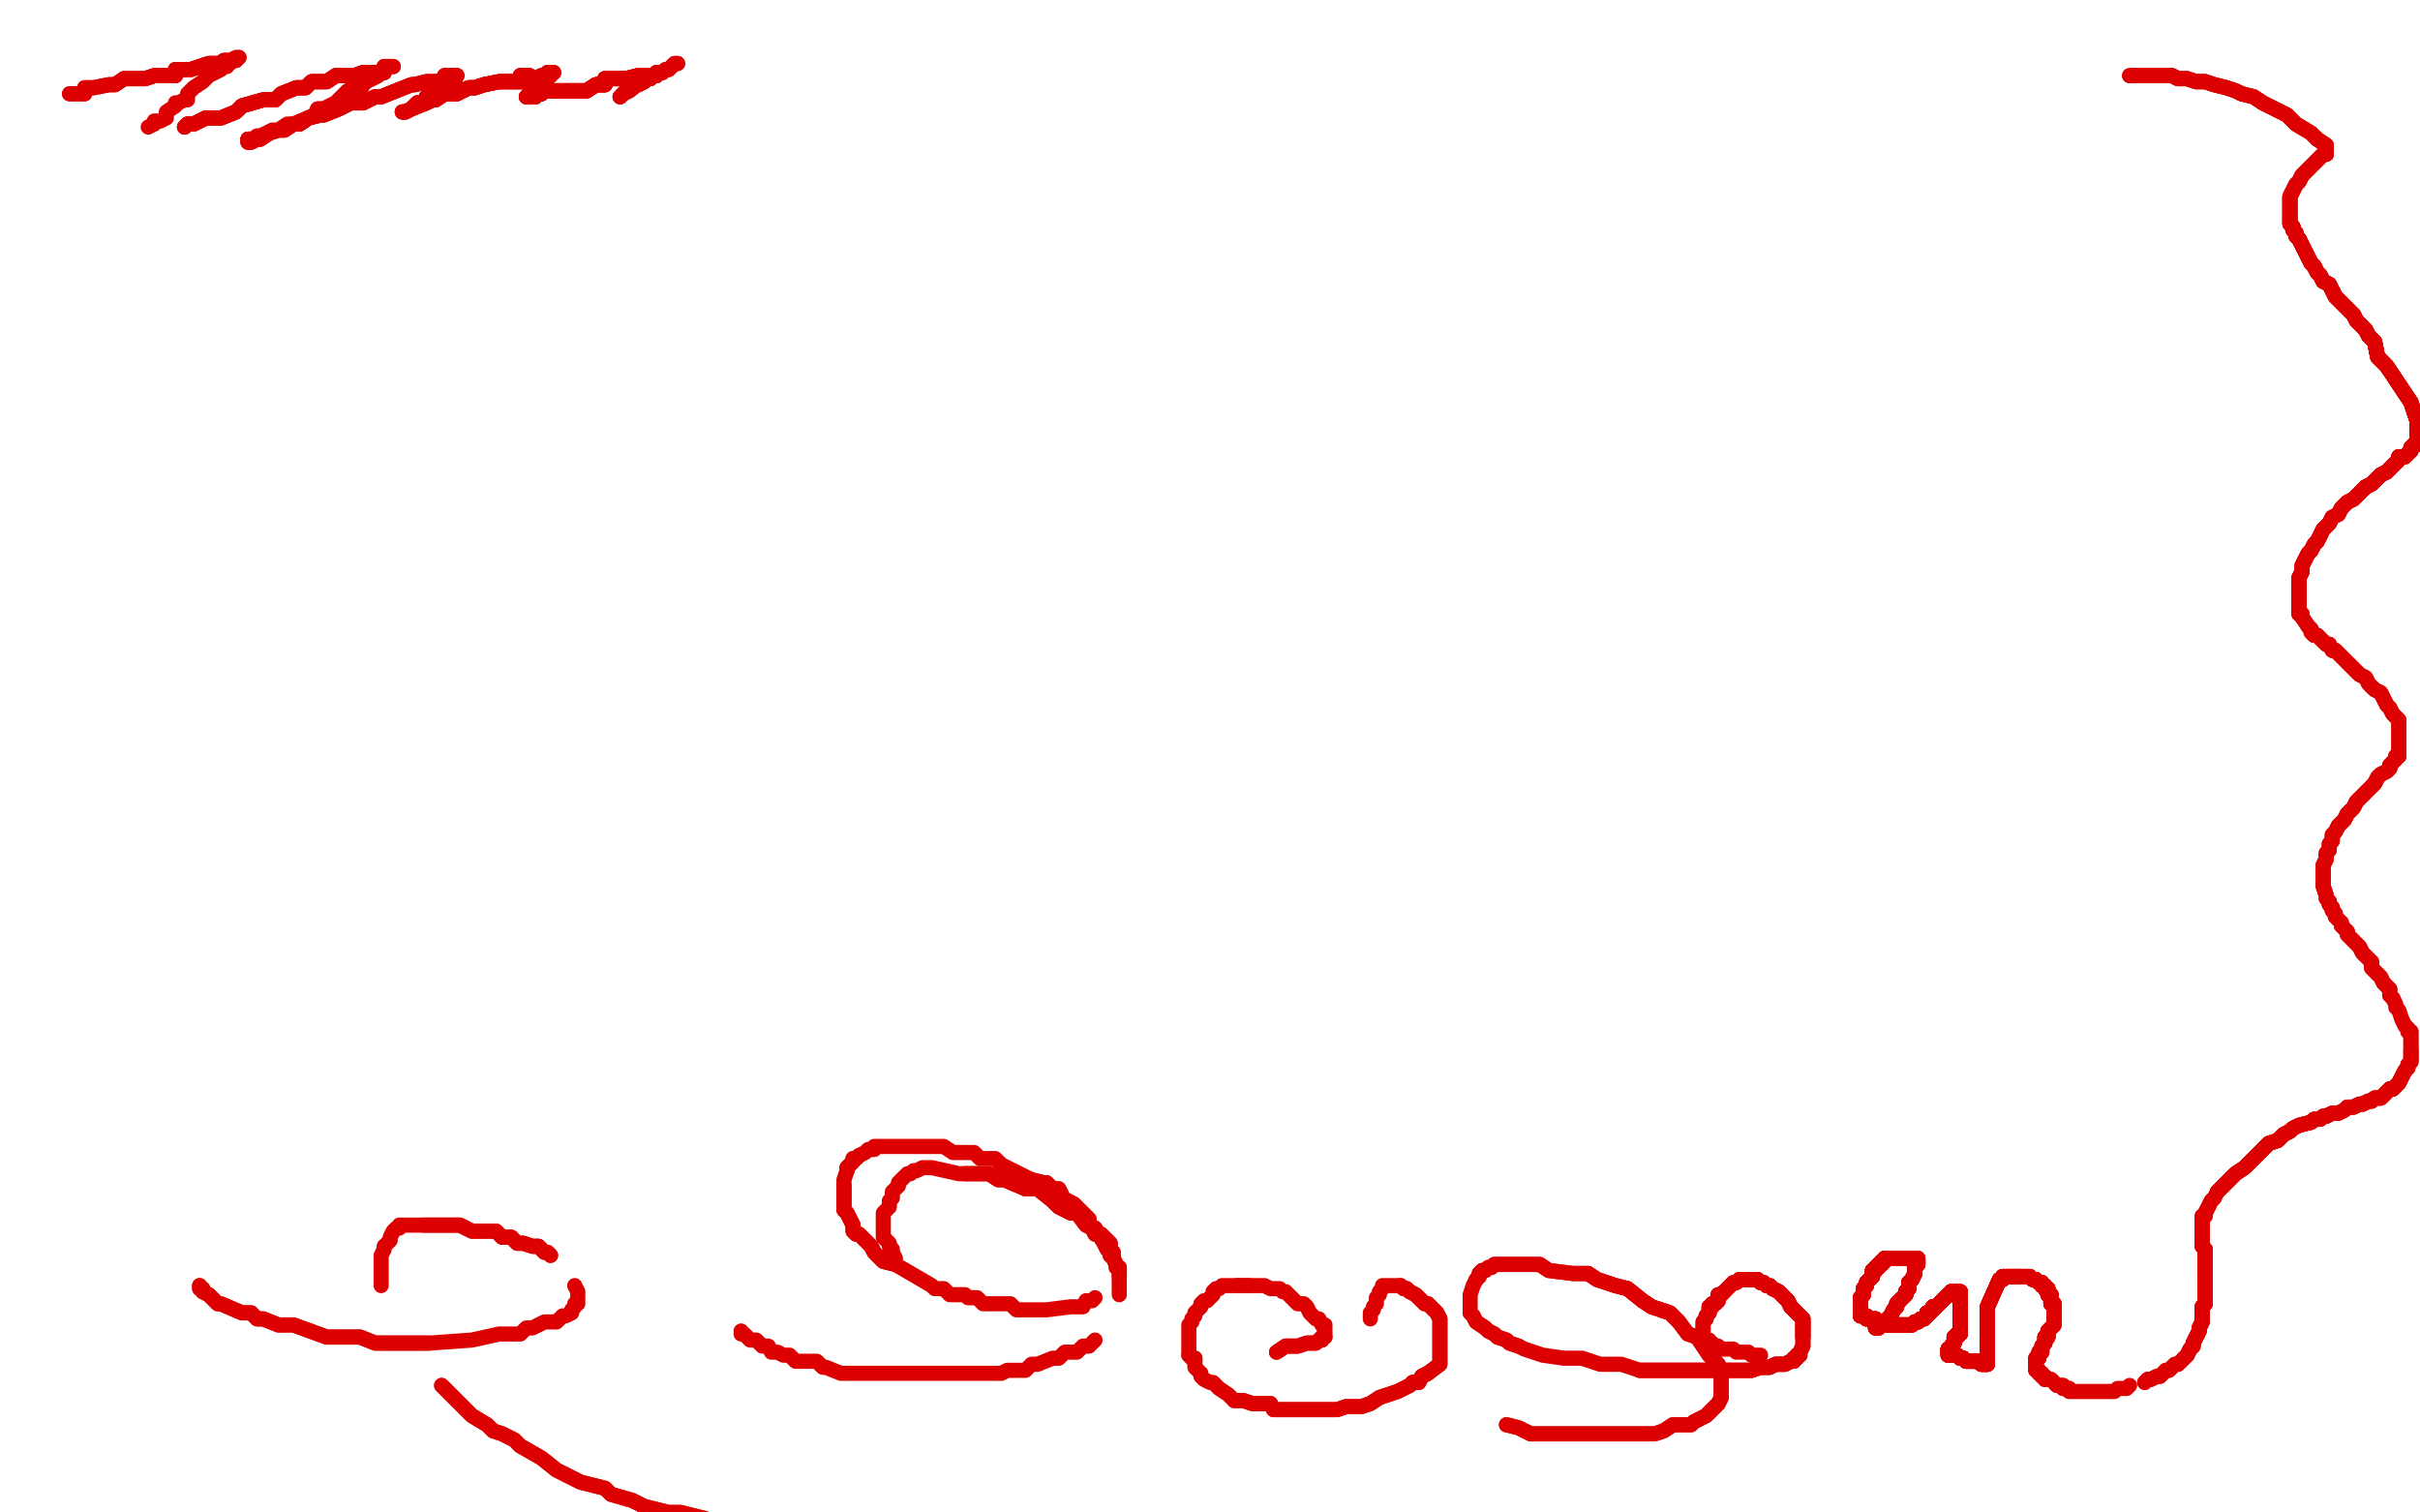 <?xml version="1.0" standalone="no"?>
<!DOCTYPE svg PUBLIC "-//W3C//DTD SVG 1.1//EN"
"http://www.w3.org/Graphics/SVG/1.1/DTD/svg11.dtd">

<svg width="800" height="500" version="1.1" xmlns="http://www.w3.org/2000/svg" xmlns:xlink="http://www.w3.org/1999/xlink" style="stroke-antialiasing: false"><desc>This SVG has been created on https://colorillo.com/</desc><rect x='0' y='0' width='800' height='500' style='fill: rgb(255,255,255); stroke-width:0' /><polyline points="23,31 24,31 25,31 27,31 28,31 28,29 30,29 31,29 36,28 38,28 41,26 43,26 44,26 46,26 48,26 51,25 53,25 54,25 58,25 58,23 59,23 61,23 63,23 69,21 71,21 74,21 74,20 75,20" style="fill: none; stroke: #dc0000; stroke-width: 5; stroke-linejoin: round; stroke-linecap: round; stroke-antialiasing: false; stroke-antialias: 0; opacity: 1.0"/>
<polyline points="23,31 24,31 25,31 27,31 28,31 28,29 30,29 31,29 36,28 38,28 41,26 43,26 44,26 46,26 48,26 51,25 53,25 54,25 58,25 58,23 59,23 61,23 63,23 69,21 71,21 74,21 74,20 75,20 76,20 77,20 78,20 79,19" style="fill: none; stroke: #dc0000; stroke-width: 5; stroke-linejoin: round; stroke-linecap: round; stroke-antialiasing: false; stroke-antialias: 0; opacity: 1.0"/>
<polyline points="41,26 43,26 44,26 46,26 48,26 51,25 53,25 54,25 58,25 58,23 59,23 61,23 63,23 69,21 71,21 74,21 74,20 75,20 76,20 77,20 78,20 79,19 78,19 76,20 76,21 75,21 75,22 74,22 73,23 69,25 67,27 64,29 62,31 62,33 61,33 59,34 58,34 58,35 55,37 55,39 53,40 52,40 51,40 51,41 49,42" style="fill: none; stroke: #dc0000; stroke-width: 5; stroke-linejoin: round; stroke-linecap: round; stroke-antialiasing: false; stroke-antialias: 0; opacity: 1.0"/>
<polyline points="61,42 62,41 64,41 68,39 70,39 73,39 78,37 80,35 87,33 91,33 93,31 98,29 101,29 103,27 108,27 111,25 113,25 117,25 120,24 127,24 127,22 128,22 129,22" style="fill: none; stroke: #dc0000; stroke-width: 5; stroke-linejoin: round; stroke-linecap: round; stroke-antialiasing: false; stroke-antialias: 0; opacity: 1.0"/>
<polyline points="61,42 62,41 64,41 68,39 70,39 73,39 78,37 80,35 87,33 91,33 93,31 98,29 101,29 103,27 108,27 111,25 113,25 117,25 120,24 127,24 127,22 128,22 129,22 130,22 129,22 127,23 127,23 125,25 121,27 120,28 119,30 115,30 113,32 111,34 107,36 105,36" style="fill: none; stroke: #dc0000; stroke-width: 5; stroke-linejoin: round; stroke-linecap: round; stroke-antialiasing: false; stroke-antialias: 0; opacity: 1.0"/>
<polyline points="61,42 62,41 64,41 68,39 70,39 73,39 78,37 80,35 87,33 91,33 93,31 98,29 101,29 103,27 108,27 111,25 113,25 117,25 120,24 127,24 127,22 128,22 129,22 130,22 129,22 127,23 127,23 125,25 121,27 120,28 119,30 115,30 113,32 111,34 107,36 105,36 104,38 97,41 95,41 92,43 90,43 86,45 85,45 84,46 83,46 82,46 82,47" style="fill: none; stroke: #dc0000; stroke-width: 5; stroke-linejoin: round; stroke-linecap: round; stroke-antialiasing: false; stroke-antialias: 0; opacity: 1.0"/>
<polyline points="85,45 84,46 83,46 82,46 82,47 83,47 85,46 86,46 89,44 92,43 94,43 97,41 99,41 102,39 106,38 107,38 112,36 116,34 120,34 124,32 126,32 131,30 136,28 137,28 141,27 142,27 146,27 147,25 149,25" style="fill: none; stroke: #dc0000; stroke-width: 5; stroke-linejoin: round; stroke-linecap: round; stroke-antialiasing: false; stroke-antialias: 0; opacity: 1.0"/>
<polyline points="85,45 84,46 83,46 82,46 82,47 83,47 85,46 86,46 89,44 92,43 94,43 97,41 99,41 102,39 106,38 107,38 112,36 116,34 120,34 124,32 126,32 131,30 136,28 137,28 141,27 142,27 146,27 147,25 149,25 150,25 151,25 151,25 150,27" style="fill: none; stroke: #dc0000; stroke-width: 5; stroke-linejoin: round; stroke-linecap: round; stroke-antialiasing: false; stroke-antialias: 0; opacity: 1.0"/>
<polyline points="85,45 84,46 83,46 82,46 82,47 83,47 85,46 86,46 89,44 92,43 94,43 97,41 99,41 102,39 106,38 107,38 112,36 116,34 120,34 124,32 126,32 131,30 136,28 137,28 141,27 142,27 146,27 147,25 149,25 150,25 151,25 151,25 150,27 149,28 147,29 145,30 144,31 142,32 141,32 141,33 140,34 139,34 138,34 137,35 136,36 134,37 133,37" style="fill: none; stroke: #dc0000; stroke-width: 5; stroke-linejoin: round; stroke-linecap: round; stroke-antialiasing: false; stroke-antialias: 0; opacity: 1.0"/>
<polyline points="151,25 151,25 150,27 149,28 147,29 145,30 144,31 142,32 141,32 141,33 140,34 139,34 138,34 137,35 136,36 134,37 133,37 134,37 136,36 141,34 143,33 144,33 147,31 151,31 155,29 156,29 157,29 160,28 165,27 167,27 169,27 172,27 172,25 174,25 175,25" style="fill: none; stroke: #dc0000; stroke-width: 5; stroke-linejoin: round; stroke-linecap: round; stroke-antialiasing: false; stroke-antialias: 0; opacity: 1.0"/>
<polyline points="151,25 151,25 150,27 149,28 147,29 145,30 144,31 142,32 141,32 141,33 140,34 139,34 138,34 137,35 136,36 134,37 133,37 134,37 136,36 141,34 143,33 144,33 147,31 151,31 155,29 156,29 157,29 160,28 165,27 167,27 169,27 172,27 172,25 174,25 175,25 175,25 174,25 173,26 173,27 172,27" style="fill: none; stroke: #dc0000; stroke-width: 5; stroke-linejoin: round; stroke-linecap: round; stroke-antialiasing: false; stroke-antialias: 0; opacity: 1.0"/>
<polyline points="151,25 151,25 150,27 149,28 147,29 145,30 144,31 142,32 141,32 141,33 140,34 139,34 138,34 137,35 136,36 134,37 133,37 134,37 136,36 141,34 143,33 144,33 147,31 151,31 155,29 156,29 157,29 160,28 165,27 167,27 169,27 172,27 172,25 174,25 175,25 175,25 174,25 173,26 173,27 172,27 173,27 176,26 177,26 179,25 180,25 181,25 181,24 182,24 183,24" style="fill: none; stroke: #dc0000; stroke-width: 5; stroke-linejoin: round; stroke-linecap: round; stroke-antialiasing: false; stroke-antialias: 0; opacity: 1.0"/>
<polyline points="147,31 151,31 155,29 156,29 157,29 160,28 165,27 167,27 169,27 172,27 172,25 174,25 175,25 175,25 174,25 173,26 173,27 172,27 173,27 176,26 177,26 179,25 180,25 181,25 181,24 182,24 183,24 182,24 182,25 181,25 181,26 179,27 179,28 178,28 178,29 177,29 176,30 175,31 174,32" style="fill: none; stroke: #dc0000; stroke-width: 5; stroke-linejoin: round; stroke-linecap: round; stroke-antialiasing: false; stroke-antialias: 0; opacity: 1.0"/>
<polyline points="177,26 179,25 180,25 181,25 181,24 182,24 183,24 182,24 182,25 181,25 181,26 179,27 179,28 178,28 178,29 177,29 176,30 175,31 174,32 175,32 177,32 177,31 178,31 179,31 180,30 182,30 185,30 189,30 190,30 194,30 197,28 200,28 200,26 203,26 207,26 211,25 213,25 214,25 216,25 217,25" style="fill: none; stroke: #dc0000; stroke-width: 5; stroke-linejoin: round; stroke-linecap: round; stroke-antialiasing: false; stroke-antialias: 0; opacity: 1.0"/>
<polyline points="177,26 179,25 180,25 181,25 181,24 182,24 183,24 182,24 182,25 181,25 181,26 179,27 179,28 178,28 178,29 177,29 176,30 175,31 174,32 175,32 177,32 177,31 178,31 179,31 180,30 182,30 185,30 189,30 190,30 194,30 197,28 200,28 200,26 203,26 207,26 211,25 213,25 214,25 216,25 217,25 217,24" style="fill: none; stroke: #dc0000; stroke-width: 5; stroke-linejoin: round; stroke-linecap: round; stroke-antialiasing: false; stroke-antialias: 0; opacity: 1.0"/>
<polyline points="176,30 175,31 174,32 175,32 177,32 177,31 178,31 179,31 180,30 182,30 185,30 189,30 190,30 194,30 197,28 200,28 200,26 203,26 207,26 211,25 213,25 214,25 216,25 217,25 217,24 217,25 216,25 215,26 214,26 213,27 211,28 211,28 210,28 209,29 208,29 208,30 207,30 206,31 205,32 206,31 208,30 208,30" style="fill: none; stroke: #dc0000; stroke-width: 5; stroke-linejoin: round; stroke-linecap: round; stroke-antialiasing: false; stroke-antialias: 0; opacity: 1.0"/>
<polyline points="177,32 177,31 178,31 179,31 180,30 182,30 185,30 189,30 190,30 194,30 197,28 200,28 200,26 203,26 207,26 211,25 213,25 214,25 216,25 217,25 217,24 217,25 216,25 215,26 214,26 213,27 211,28 211,28 210,28 209,29 208,29 208,30 207,30 206,31 205,32 206,31 208,30 208,30 212,27 214,25 217,25 218,24 219,24 220,23 221,23 222,22 223,21 224,21" style="fill: none; stroke: #dc0000; stroke-width: 5; stroke-linejoin: round; stroke-linecap: round; stroke-antialiasing: false; stroke-antialias: 0; opacity: 1.0"/>
<polyline points="177,32 177,31 178,31 179,31 180,30 182,30 185,30 189,30 190,30 194,30 197,28 200,28 200,26 203,26 207,26 211,25 213,25 214,25 216,25 217,25 217,24 217,25 216,25 215,26 214,26 213,27 211,28 211,28 210,28 209,29 208,29 208,30 207,30 206,31 205,32 206,31 208,30 208,30 212,27 214,25 217,25 218,24 219,24 220,23 221,23 222,22 223,21 224,21" style="fill: none; stroke: #dc0000; stroke-width: 5; stroke-linejoin: round; stroke-linecap: round; stroke-antialiasing: false; stroke-antialias: 0; opacity: 1.0"/>
<polyline points="66,425 66,426 67,426 67,427 69,428 72,431 73,431 80,434 83,434 85,436 87,436 92,438 94,438 97,438 108,442 115,442 119,442 124,444 126,444 129,444 133,444 139,444 142,444" style="fill: none; stroke: #dc0000; stroke-width: 5; stroke-linejoin: round; stroke-linecap: round; stroke-antialiasing: false; stroke-antialias: 0; opacity: 1.0"/>
<polyline points="66,425 66,426 67,426 67,427 69,428 72,431 73,431 80,434 83,434 85,436 87,436 92,438 94,438 97,438 108,442 115,442 119,442 124,444 126,444 129,444 133,444 139,444 142,444 156,443 165,441 168,441 170,441 172,441 174,439 176,439 180,437 182,437 184,437 186,435 187,435 189,434 189,433 190,432 190,431 191,431 191,429 191,428 191,427 190,425" style="fill: none; stroke: #dc0000; stroke-width: 5; stroke-linejoin: round; stroke-linecap: round; stroke-antialiasing: false; stroke-antialias: 0; opacity: 1.0"/>
<polyline points="182,415 181,414 180,414 178,412 176,412 173,411 171,411 169,409 168,409 166,409 164,407 160,407 158,407 156,407 152,405 151,405 149,405 147,405 145,405 144,405 143,405 142,405 141,405 140,405" style="fill: none; stroke: #dc0000; stroke-width: 5; stroke-linejoin: round; stroke-linecap: round; stroke-antialiasing: false; stroke-antialias: 0; opacity: 1.0"/>
<polyline points="182,415 181,414 180,414 178,412 176,412 173,411 171,411 169,409 168,409 166,409 164,407 160,407 158,407 156,407 152,405 151,405 149,405 147,405 145,405 144,405 143,405 142,405 141,405 140,405 134,405 133,405 132,405 132,406 131,406 130,407 129,409 129,410 127,412 127,413 126,415 126,416 126,417 126,419 126,420 126,421 126,422 126,423 126,425" style="fill: none; stroke: #dc0000; stroke-width: 5; stroke-linejoin: round; stroke-linecap: round; stroke-antialiasing: false; stroke-antialias: 0; opacity: 1.0"/>
<polyline points="146,458 148,460 150,462 154,466 156,468 161,471 163,473 166,474 170,476 172,478 179,482 184,486 188,488 192,490 200,492 202,494 209,496 213,498 221,500 225,500 233,502" style="fill: none; stroke: #dc0000; stroke-width: 5; stroke-linejoin: round; stroke-linecap: round; stroke-antialiasing: false; stroke-antialias: 0; opacity: 1.0"/>
<polyline points="146,458 148,460 150,462 154,466 156,468 161,471 163,473 166,474 170,476 172,478 179,482 184,486 188,488 192,490 200,492 202,494 209,496 213,498 221,500 225,500 233,502 238,504" style="fill: none; stroke: #dc0000; stroke-width: 5; stroke-linejoin: round; stroke-linecap: round; stroke-antialiasing: false; stroke-antialias: 0; opacity: 1.0"/>
<polyline points="245,440 245,441 246,441 248,443 250,443 252,445 254,445 255,447 257,447 259,448 261,448 263,450 267,450 270,450 272,452 273,452 278,454 280,454 292,454 294,454 296,454 299,454 303,454 308,454 314,454 317,454 319,454 322,454 324,454 331,454 333,453 335,453 337,453 339,453 341,451 343,451 348,449 350,449 352,447 356,447 358,445 360,445 362,443" style="fill: none; stroke: #dc0000; stroke-width: 5; stroke-linejoin: round; stroke-linecap: round; stroke-antialiasing: false; stroke-antialias: 0; opacity: 1.0"/>
<polyline points="370,428 370,427 370,426 370,424 370,422 370,419 369,419 369,418 368,416 368,414 366,413 365,411 362,406 360,405 360,403 358,401 357,400 355,398 351,396 351,395 350,393 348,393 346,391 345,391 341,390" style="fill: none; stroke: #dc0000; stroke-width: 5; stroke-linejoin: round; stroke-linecap: round; stroke-antialiasing: false; stroke-antialias: 0; opacity: 1.0"/>
<polyline points="370,422 370,419 369,419 369,418 368,416 368,414 366,413 365,411 362,406 360,405 360,403 358,401 357,400 355,398 351,396 351,395 350,393 348,393 346,391 345,391 341,390 331,385 329,383 328,383 324,383 322,381 321,381 317,381 315,381 312,379 309,379 307,379 306,379 302,379 301,379 297,379 291,379 289,379 289,380 288,380 287,380 286,381 284,382 283,383 282,383 282,384 280,386 280,387" style="fill: none; stroke: #dc0000; stroke-width: 5; stroke-linejoin: round; stroke-linecap: round; stroke-antialiasing: false; stroke-antialias: 0; opacity: 1.0"/>
<polyline points="284,382 283,383 282,383 282,384 280,386 280,387 279,390 279,391 279,392 279,394 279,395 279,396 279,397 279,398 279,399 279,400 280,401 282,405 282,407 283,408 284,408 285,409 286,410 287,411 288,412 289,414 290,415 292,417 296,418" style="fill: none; stroke: #dc0000; stroke-width: 5; stroke-linejoin: round; stroke-linecap: round; stroke-antialiasing: false; stroke-antialias: 0; opacity: 1.0"/>
<polyline points="279,392 279,394 279,395 279,396 279,397 279,398 279,399 279,400 280,401 282,405 282,407 283,408 284,408 285,409 286,410 287,411 288,412 289,414 290,415 292,417 296,418 308,425 309,426 312,426 314,428 319,428 320,429 322,429 323,429 325,431 327,431 330,431 331,431 333,431 334,431 336,433 337,433 339,433 342,433 346,433 354,432 356,432 358,432 359,430 361,430 362,429" style="fill: none; stroke: #dc0000; stroke-width: 5; stroke-linejoin: round; stroke-linecap: round; stroke-antialiasing: false; stroke-antialias: 0; opacity: 1.0"/>
<polyline points="367,415 367,414 367,411 365,409 364,408 362,408 361,406 359,405 356,401 354,401 350,399 348,397 343,393 339,393 332,390 330,390 327,388 324,388 319,388" style="fill: none; stroke: #dc0000; stroke-width: 5; stroke-linejoin: round; stroke-linecap: round; stroke-antialiasing: false; stroke-antialias: 0; opacity: 1.0"/>
<polyline points="367,415 367,414 367,411 365,409 364,408 362,408 361,406 359,405 356,401 354,401 350,399 348,397 343,393 339,393 332,390 330,390 327,388 324,388 319,388 317,388 308,386 307,386 305,386 303,387 302,387 301,388 300,388 297,391 297,392 296,393 295,394 295,395 295,396 294,397 294,398 294,399 292,401 292,402 292,403 292,405 292,406 292,407 292,408 292,409 293,410 294,411 294,412 295,413 295,414 296,416" style="fill: none; stroke: #dc0000; stroke-width: 5; stroke-linejoin: round; stroke-linecap: round; stroke-antialiasing: false; stroke-antialias: 0; opacity: 1.0"/>
<polyline points="422,447 425,445 429,445 432,444 434,444 435,444 436,443 437,443 437,442 438,442" style="fill: none; stroke: #dc0000; stroke-width: 5; stroke-linejoin: round; stroke-linecap: round; stroke-antialiasing: false; stroke-antialias: 0; opacity: 1.0"/>
<polyline points="422,447 425,445 429,445 432,444 434,444 435,444 436,443 437,443 437,442 438,442 438,441 438,440 438,438 437,438 436,436 435,436 434,435 433,434 432,432 431,431 429,431 428,430 427,429 425,427 424,427 423,426 421,426 420,426 418,425 416,425 415,425 414,425 413,425 412,425 410,425 409,425" style="fill: none; stroke: #dc0000; stroke-width: 5; stroke-linejoin: round; stroke-linecap: round; stroke-antialiasing: false; stroke-antialias: 0; opacity: 1.0"/>
<polyline points="413,425 412,425 410,425 409,425 408,425 405,425 404,425 403,426 402,426 401,427 401,428 400,429 399,430 398,430 397,431 397,432 396,433 395,434 395,435 394,436 394,437 393,438 393,440 393,441 393,442 393,443 393,444 393,445 393,446 393,447 393,448 394,449 395,449 395,450" style="fill: none; stroke: #dc0000; stroke-width: 5; stroke-linejoin: round; stroke-linecap: round; stroke-antialiasing: false; stroke-antialias: 0; opacity: 1.0"/>
<polyline points="393,448 394,449 395,449 395,450 395,452 396,453 397,454 397,455 398,456 400,457 401,457 402,458 403,459 406,461 408,463 411,463 414,464 417,464 420,464 421,466 427,466 430,466 435,466 438,466 442,466 445,465 450,465 453,464 456,462 462,460 466,458 467,457 469,457 470,455 472,454" style="fill: none; stroke: #dc0000; stroke-width: 5; stroke-linejoin: round; stroke-linecap: round; stroke-antialiasing: false; stroke-antialias: 0; opacity: 1.0"/>
<polyline points="408,463 411,463 414,464 417,464 420,464 421,466 427,466 430,466 435,466 438,466 442,466 445,465 450,465 453,464 456,462 462,460 466,458 467,457 469,457 470,455 472,454 476,451 476,447 476,446 476,444 476,442 476,441 476,440 476,438 476,437 476,436 475,434 474,433 473,432 472,431 471,431 470,430 469,429 468,428 466,427 465,426 464,426 463,425" style="fill: none; stroke: #dc0000; stroke-width: 5; stroke-linejoin: round; stroke-linecap: round; stroke-antialiasing: false; stroke-antialias: 0; opacity: 1.0"/>
<polyline points="466,458 467,457 469,457 470,455 472,454 476,451 476,447 476,446 476,444 476,442 476,441 476,440 476,438 476,437 476,436 475,434 474,433 473,432 472,431 471,431 470,430 469,429 468,428 466,427 465,426 464,426 463,425 462,425 461,425 460,425 459,425 458,425 457,425 457,426 456,427 456,428 455,429 455,431 454,432 454,433 453,434 453,436" style="fill: none; stroke: #dc0000; stroke-width: 5; stroke-linejoin: round; stroke-linecap: round; stroke-antialiasing: false; stroke-antialias: 0; opacity: 1.0"/>
<polyline points="498,471 502,472 506,474 512,474 519,474 522,474 528,474 533,474 537,474 542,474 547,474 550,473 553,471 559,471 560,470 564,468 565,467 566,466 567,465 568,464" style="fill: none; stroke: #dc0000; stroke-width: 5; stroke-linejoin: round; stroke-linecap: round; stroke-antialiasing: false; stroke-antialias: 0; opacity: 1.0"/>
<polyline points="498,471 502,472 506,474 512,474 519,474 522,474 528,474 533,474 537,474 542,474 547,474 550,473 553,471 559,471 560,470 564,468 565,467 566,466 567,465 568,464 569,462 569,458 569,456 569,455 569,453 568,452 568,451 566,449 565,448 563,445 561,442 558,441 555,437 552,434 546,432 543,430 538,426 534,425 528,423 525,421" style="fill: none; stroke: #dc0000; stroke-width: 5; stroke-linejoin: round; stroke-linecap: round; stroke-antialiasing: false; stroke-antialias: 0; opacity: 1.0"/>
<polyline points="565,467 566,466 567,465 568,464 569,462 569,458 569,456 569,455 569,453 568,452 568,451 566,449 565,448 563,445 561,442 558,441 555,437 552,434 546,432 543,430 538,426 534,425 528,423 525,421 520,421 512,420 509,418 506,418 504,418 500,418 498,418 497,418 496,418 495,418 494,418 493,419 492,419 491,420 490,420 489,421 489,422 488,423" style="fill: none; stroke: #dc0000; stroke-width: 5; stroke-linejoin: round; stroke-linecap: round; stroke-antialiasing: false; stroke-antialias: 0; opacity: 1.0"/>
<polyline points="555,437 552,434 546,432 543,430 538,426 534,425 528,423 525,421 520,421 512,420 509,418 506,418 504,418 500,418 498,418 497,418 496,418 495,418 494,418 493,419 492,419 491,420 490,420 489,421 489,422 488,423 487,425 486,428 486,429 486,430 486,431 486,432 486,434 487,435 488,437 491,439 492,440 494,441 495,442 498,443 499,444 502,445" style="fill: none; stroke: #dc0000; stroke-width: 5; stroke-linejoin: round; stroke-linecap: round; stroke-antialiasing: false; stroke-antialias: 0; opacity: 1.0"/>
<polyline points="486,434 487,435 488,437 491,439 492,440 494,441 495,442 498,443 499,444 502,445 504,446 510,448 517,449 523,449 529,451 536,451 542,453 548,453 556,453 563,453 568,453 574,453 579,453 582,452 585,452 587,451 589,451 590,451 592,450 593,450 593,449 594,449 594,448 595,448" style="fill: none; stroke: #dc0000; stroke-width: 5; stroke-linejoin: round; stroke-linecap: round; stroke-antialiasing: false; stroke-antialias: 0; opacity: 1.0"/>
<polyline points="542,453 548,453 556,453 563,453 568,453 574,453 579,453 582,452 585,452 587,451 589,451 590,451 592,450 593,450 593,449 594,449 594,448 595,448 595,447 596,445 596,444 596,443 596,442 596,441 596,440 596,438 596,437 596,436 595,435 594,434 593,433 592,432 591,430 590,429 589,428 588,427 586,426 585,425 584,425 583,424 582,424 581,423" style="fill: none; stroke: #dc0000; stroke-width: 5; stroke-linejoin: round; stroke-linecap: round; stroke-antialiasing: false; stroke-antialias: 0; opacity: 1.0"/>
<polyline points="542,453 548,453 556,453 563,453 568,453 574,453 579,453 582,452 585,452 587,451 589,451 590,451 592,450 593,450 593,449 594,449 594,448 595,448 595,447 596,445 596,444 596,443 596,442 596,441 596,440 596,438 596,437 596,436 595,435 594,434 593,433 592,432 591,430 590,429 589,428 588,427 586,426 585,425 584,425 583,424 582,424 581,423 580,423 579,423 578,423 577,423 576,423 575,423" style="fill: none; stroke: #dc0000; stroke-width: 5; stroke-linejoin: round; stroke-linecap: round; stroke-antialiasing: false; stroke-antialias: 0; opacity: 1.0"/>
<polyline points="596,442 596,441 596,440 596,438 596,437 596,436 595,435 594,434 593,433 592,432 591,430 590,429 589,428 588,427 586,426 585,425 584,425 583,424 582,424 581,423 580,423 579,423 578,423 577,423 576,423 575,423 574,424 573,424 572,425 571,426 570,427 569,428 568,428 568,430 567,431 566,431 566,432 565,432 565,434" style="fill: none; stroke: #dc0000; stroke-width: 5; stroke-linejoin: round; stroke-linecap: round; stroke-antialiasing: false; stroke-antialias: 0; opacity: 1.0"/>
<polyline points="596,442 596,441 596,440 596,438 596,437 596,436 595,435 594,434 593,433 592,432 591,430 590,429 589,428 588,427 586,426 585,425 584,425 583,424 582,424 581,423 580,423 579,423 578,423 577,423 576,423 575,423 574,424 573,424 572,425 571,426 570,427 569,428 568,428 568,430 567,431 566,431 566,432 565,432 565,434 564,435 564,436 563,437 563,438 563,439 563,440" style="fill: none; stroke: #dc0000; stroke-width: 5; stroke-linejoin: round; stroke-linecap: round; stroke-antialiasing: false; stroke-antialias: 0; opacity: 1.0"/>
<polyline points="570,427 569,428 568,428 568,430 567,431 566,431 566,432 565,432 565,434 564,435 564,436 563,437 563,438 563,439 563,440 563,441 563,442 563,443 564,443 565,443 565,444 566,444 567,445 568,445 569,446 570,446 572,446 573,446 574,447 575,447 577,447 578,447 579,448 581,448 582,448" style="fill: none; stroke: #dc0000; stroke-width: 5; stroke-linejoin: round; stroke-linecap: round; stroke-antialiasing: false; stroke-antialias: 0; opacity: 1.0"/>
<polyline points="620,439 621,439 622,438 623,437 624,436 625,435 626,433 627,432 627,431 628,430 629,429 630,428 630,427 631,426 631,425 631,424 632,423" style="fill: none; stroke: #dc0000; stroke-width: 5; stroke-linejoin: round; stroke-linecap: round; stroke-antialiasing: false; stroke-antialias: 0; opacity: 1.0"/>
<polyline points="620,439 621,439 622,438 623,437 624,436 625,435 626,433 627,432 627,431 628,430 629,429 630,428 630,427 631,426 631,425 631,424 632,423 633,421 633,420 633,419 634,418 634,417" style="fill: none; stroke: #dc0000; stroke-width: 5; stroke-linejoin: round; stroke-linecap: round; stroke-antialiasing: false; stroke-antialias: 0; opacity: 1.0"/>
<polyline points="620,439 621,439 622,438 623,437 624,436 625,435 626,433 627,432 627,431 628,430 629,429 630,428 630,427 631,426 631,425 631,424 632,423 633,421 633,420 633,419 634,418 634,417 634,416 633,416 632,416 631,416 630,416 629,416 628,416 627,416" style="fill: none; stroke: #dc0000; stroke-width: 5; stroke-linejoin: round; stroke-linecap: round; stroke-antialiasing: false; stroke-antialias: 0; opacity: 1.0"/>
<polyline points="620,439 621,439 622,438 623,437 624,436 625,435 626,433 627,432 627,431 628,430 629,429 630,428 630,427 631,426 631,425 631,424 632,423 633,421 633,420 633,419 634,418 634,417 634,416 633,416 632,416 631,416 630,416 629,416 628,416 627,416 626,416 625,416 624,416 623,416 623,417 622,417 622,418 621,418" style="fill: none; stroke: #dc0000; stroke-width: 5; stroke-linejoin: round; stroke-linecap: round; stroke-antialiasing: false; stroke-antialias: 0; opacity: 1.0"/>
<polyline points="620,439 621,439 622,438 623,437 624,436 625,435 626,433 627,432 627,431 628,430 629,429 630,428 630,427 631,426 631,425 631,424 632,423 633,421 633,420 633,419 634,418 634,417 634,416 633,416 632,416 631,416 630,416 629,416 628,416 627,416 626,416 625,416 624,416 623,416 623,417 622,417 622,418 621,418 621,419 620,419 620,420 619,420 619,421 619,422 618,423 617,424 617,425 616,426 616,427" style="fill: none; stroke: #dc0000; stroke-width: 5; stroke-linejoin: round; stroke-linecap: round; stroke-antialiasing: false; stroke-antialias: 0; opacity: 1.0"/>
<polyline points="627,431 628,430 629,429 630,428 630,427 631,426 631,425 631,424 632,423 633,421 633,420 633,419 634,418 634,417 634,416 633,416 632,416 631,416 630,416 629,416 628,416 627,416 626,416 625,416 624,416 623,416 623,417 622,417 622,418 621,418 621,419 620,419 620,420 619,420 619,421 619,422 618,423 617,424 617,425 616,426 616,427 616,428 615,429 615,430 615,431 615,432" style="fill: none; stroke: #dc0000; stroke-width: 5; stroke-linejoin: round; stroke-linecap: round; stroke-antialiasing: false; stroke-antialias: 0; opacity: 1.0"/>
<polyline points="629,429 630,428 630,427 631,426 631,425 631,424 632,423 633,421 633,420 633,419 634,418 634,417 634,416 633,416 632,416 631,416 630,416 629,416 628,416 627,416 626,416 625,416 624,416 623,416 623,417 622,417 622,418 621,418 621,419 620,419 620,420 619,420 619,421 619,422 618,423 617,424 617,425 616,426 616,427 616,428 615,429 615,430 615,431 615,432 615,433 615,434 615,435 616,435 617,435" style="fill: none; stroke: #dc0000; stroke-width: 5; stroke-linejoin: round; stroke-linecap: round; stroke-antialiasing: false; stroke-antialias: 0; opacity: 1.0"/>
<polyline points="632,416 631,416 630,416 629,416 628,416 627,416 626,416 625,416 624,416 623,416 623,417 622,417 622,418 621,418 621,419 620,419 620,420 619,420 619,421 619,422 618,423 617,424 617,425 616,426 616,427 616,428 615,429 615,430 615,431 615,432 615,433 615,434 615,435 616,435 617,435 617,436 618,436 619,436 620,436 621,437 622,437 623,437 624,437" style="fill: none; stroke: #dc0000; stroke-width: 5; stroke-linejoin: round; stroke-linecap: round; stroke-antialiasing: false; stroke-antialias: 0; opacity: 1.0"/>
<polyline points="632,416 631,416 630,416 629,416 628,416 627,416 626,416 625,416 624,416 623,416 623,417 622,417 622,418 621,418 621,419 620,419 620,420 619,420 619,421 619,422 618,423 617,424 617,425 616,426 616,427 616,428 615,429 615,430 615,431 615,432 615,433 615,434 615,435 616,435 617,435 617,436 618,436 619,436 620,436 621,437 622,437 623,437 624,437 624,438 625,438 626,438 627,438 628,438 629,438 630,438" style="fill: none; stroke: #dc0000; stroke-width: 5; stroke-linejoin: round; stroke-linecap: round; stroke-antialiasing: false; stroke-antialias: 0; opacity: 1.0"/>
<polyline points="615,429 615,430 615,431 615,432 615,433 615,434 615,435 616,435 617,435 617,436 618,436 619,436 620,436 621,437 622,437 623,437 624,437 624,438 625,438 626,438 627,438 628,438 629,438 630,438 631,438 632,438 633,437 634,437 635,436 636,436 637,435 637,434 638,434 639,433 639,432 640,432 641,431" style="fill: none; stroke: #dc0000; stroke-width: 5; stroke-linejoin: round; stroke-linecap: round; stroke-antialiasing: false; stroke-antialias: 0; opacity: 1.0"/>
<polyline points="615,429 615,430 615,431 615,432 615,433 615,434 615,435 616,435 617,435 617,436 618,436 619,436 620,436 621,437 622,437 623,437 624,437 624,438 625,438 626,438 627,438 628,438 629,438 630,438 631,438 632,438 633,437 634,437 635,436 636,436 637,435 637,434 638,434 639,433 639,432 640,432 641,431 642,430 643,429 644,428 645,428 645,427 646,427 647,427" style="fill: none; stroke: #dc0000; stroke-width: 5; stroke-linejoin: round; stroke-linecap: round; stroke-antialiasing: false; stroke-antialias: 0; opacity: 1.0"/>
<polyline points="615,433 615,434 615,435 616,435 617,435 617,436 618,436 619,436 620,436 621,437 622,437 623,437 624,437 624,438 625,438 626,438 627,438 628,438 629,438 630,438 631,438 632,438 633,437 634,437 635,436 636,436 637,435 637,434 638,434 639,433 639,432 640,432 641,431 642,430 643,429 644,428 645,428 645,427 646,427 647,427 648,427 648,428 648,429 648,430 648,431 648,432 648,433 648,434" style="fill: none; stroke: #dc0000; stroke-width: 5; stroke-linejoin: round; stroke-linecap: round; stroke-antialiasing: false; stroke-antialias: 0; opacity: 1.0"/>
<polyline points="617,435 617,436 618,436 619,436 620,436 621,437 622,437 623,437 624,437 624,438 625,438 626,438 627,438 628,438 629,438 630,438 631,438 632,438 633,437 634,437 635,436 636,436 637,435 637,434 638,434 639,433 639,432 640,432 641,431 642,430 643,429 644,428 645,428 645,427 646,427 647,427 648,427 648,428 648,429 648,430 648,431 648,432 648,433 648,434 648,435 648,436 648,437 648,438" style="fill: none; stroke: #dc0000; stroke-width: 5; stroke-linejoin: round; stroke-linecap: round; stroke-antialiasing: false; stroke-antialias: 0; opacity: 1.0"/>
<polyline points="620,436 621,437 622,437 623,437 624,437 624,438 625,438 626,438 627,438 628,438 629,438 630,438 631,438 632,438 633,437 634,437 635,436 636,436 637,435 637,434 638,434 639,433 639,432 640,432 641,431 642,430 643,429 644,428 645,428 645,427 646,427 647,427 648,427 648,428 648,429 648,430 648,431 648,432 648,433 648,434 648,435 648,436 648,437 648,438 648,439 648,440 648,441 647,441" style="fill: none; stroke: #dc0000; stroke-width: 5; stroke-linejoin: round; stroke-linecap: round; stroke-antialiasing: false; stroke-antialias: 0; opacity: 1.0"/>
<polyline points="627,438 628,438 629,438 630,438 631,438 632,438 633,437 634,437 635,436 636,436 637,435 637,434 638,434 639,433 639,432 640,432 641,431 642,430 643,429 644,428 645,428 645,427 646,427 647,427 648,427 648,428 648,429 648,430 648,431 648,432 648,433 648,434 648,435 648,436 648,437 648,438 648,439 648,440 648,441 647,441 647,442 646,442 646,443 646,444 645,445 645,446" style="fill: none; stroke: #dc0000; stroke-width: 5; stroke-linejoin: round; stroke-linecap: round; stroke-antialiasing: false; stroke-antialias: 0; opacity: 1.0"/>
<polyline points="627,438 628,438 629,438 630,438 631,438 632,438 633,437 634,437 635,436 636,436 637,435 637,434 638,434 639,433 639,432 640,432 641,431 642,430 643,429 644,428 645,428 645,427 646,427 647,427 648,427 648,428 648,429 648,430 648,431 648,432 648,433 648,434 648,435 648,436 648,437 648,438 648,439 648,440 648,441 647,441 647,442 646,442 646,443 646,444 645,445 645,446 644,446 644,447" style="fill: none; stroke: #dc0000; stroke-width: 5; stroke-linejoin: round; stroke-linecap: round; stroke-antialiasing: false; stroke-antialias: 0; opacity: 1.0"/>
<polyline points="637,435 637,434 638,434 639,433 639,432 640,432 641,431 642,430 643,429 644,428 645,428 645,427 646,427 647,427 648,427 648,428 648,429 648,430 648,431 648,432 648,433 648,434 648,435 648,436 648,437 648,438 648,439 648,440 648,441 647,441 647,442 646,442 646,443 646,444 645,445 645,446 644,446 644,447 644,448 645,448 646,448 647,448 648,449 649,449 650,450" style="fill: none; stroke: #dc0000; stroke-width: 5; stroke-linejoin: round; stroke-linecap: round; stroke-antialiasing: false; stroke-antialias: 0; opacity: 1.0"/>
<polyline points="637,435 637,434 638,434 639,433 639,432 640,432 641,431 642,430 643,429 644,428 645,428 645,427 646,427 647,427 648,427 648,428 648,429 648,430 648,431 648,432 648,433 648,434 648,435 648,436 648,437 648,438 648,439 648,440 648,441 647,441 647,442 646,442 646,443 646,444 645,445 645,446 644,446 644,447 644,448 645,448 646,448 647,448 648,449 649,449 650,450 651,450 652,450 653,450 654,450" style="fill: none; stroke: #dc0000; stroke-width: 5; stroke-linejoin: round; stroke-linecap: round; stroke-antialiasing: false; stroke-antialias: 0; opacity: 1.0"/>
<polyline points="639,432 640,432 641,431 642,430 643,429 644,428 645,428 645,427 646,427 647,427 648,427 648,428 648,429 648,430 648,431 648,432 648,433 648,434 648,435 648,436 648,437 648,438 648,439 648,440 648,441 647,441 647,442 646,442 646,443 646,444 645,445 645,446 644,446 644,447 644,448 645,448 646,448 647,448 648,449 649,449 650,450 651,450 652,450 653,450 654,450 655,451 656,451 657,451" style="fill: none; stroke: #dc0000; stroke-width: 5; stroke-linejoin: round; stroke-linecap: round; stroke-antialiasing: false; stroke-antialias: 0; opacity: 1.0"/>
<polyline points="648,435 648,436 648,437 648,438 648,439 648,440 648,441 647,441 647,442 646,442 646,443 646,444 645,445 645,446 644,446 644,447 644,448 645,448 646,448 647,448 648,449 649,449 650,450 651,450 652,450 653,450 654,450 655,451 656,451 657,451 657,450 657,449 657,448 657,447 657,446 657,445 657,444 657,443 657,442 657,441 657,440" style="fill: none; stroke: #dc0000; stroke-width: 5; stroke-linejoin: round; stroke-linecap: round; stroke-antialiasing: false; stroke-antialias: 0; opacity: 1.0"/>
<polyline points="648,437 648,438 648,439 648,440 648,441 647,441 647,442 646,442 646,443 646,444 645,445 645,446 644,446 644,447 644,448 645,448 646,448 647,448 648,449 649,449 650,450 651,450 652,450 653,450 654,450 655,451 656,451 657,451 657,450 657,449 657,448 657,447 657,446 657,445 657,444 657,443 657,442 657,441 657,440 657,439 657,437 657,436 657,435 657,434 657,433 657,432 661,423 662,423 662,422" style="fill: none; stroke: #dc0000; stroke-width: 5; stroke-linejoin: round; stroke-linecap: round; stroke-antialiasing: false; stroke-antialias: 0; opacity: 1.0"/>
<polyline points="645,445 645,446 644,446 644,447 644,448 645,448 646,448 647,448 648,449 649,449 650,450 651,450 652,450 653,450 654,450 655,451 656,451 657,451 657,450 657,449 657,448 657,447 657,446 657,445 657,444 657,443 657,442 657,441 657,440 657,439 657,437 657,436 657,435 657,434 657,433 657,432 661,423 662,423 662,422 663,422 664,422 665,422 666,422 667,422 668,422" style="fill: none; stroke: #dc0000; stroke-width: 5; stroke-linejoin: round; stroke-linecap: round; stroke-antialiasing: false; stroke-antialias: 0; opacity: 1.0"/>
<polyline points="650,450 651,450 652,450 653,450 654,450 655,451 656,451 657,451 657,450 657,449 657,448 657,447 657,446 657,445 657,444 657,443 657,442 657,441 657,440 657,439 657,437 657,436 657,435 657,434 657,433 657,432 661,423 662,423 662,422 663,422 664,422 665,422 666,422 667,422 668,422 669,422 670,422 671,422 672,423 673,423 674,424 675,424 675,425 676,425 676,426" style="fill: none; stroke: #dc0000; stroke-width: 5; stroke-linejoin: round; stroke-linecap: round; stroke-antialiasing: false; stroke-antialias: 0; opacity: 1.0"/>
<polyline points="654,450 655,451 656,451 657,451 657,450 657,449 657,448 657,447 657,446 657,445 657,444 657,443 657,442 657,441 657,440 657,439 657,437 657,436 657,435 657,434 657,433 657,432 661,423 662,423 662,422 663,422 664,422 665,422 666,422 667,422 668,422 669,422 670,422 671,422 672,423 673,423 674,424 675,424 675,425 676,425 676,426 677,426 677,427 677,428 678,428 678,429 678,430 678,431" style="fill: none; stroke: #dc0000; stroke-width: 5; stroke-linejoin: round; stroke-linecap: round; stroke-antialiasing: false; stroke-antialias: 0; opacity: 1.0"/>
<polyline points="657,442 657,441 657,440 657,439 657,437 657,436 657,435 657,434 657,433 657,432 661,423 662,423 662,422 663,422 664,422 665,422 666,422 667,422 668,422 669,422 670,422 671,422 672,423 673,423 674,424 675,424 675,425 676,425 676,426 677,426 677,427 677,428 678,428 678,429 678,430 678,431 679,431 679,432 679,433 679,434 679,435 679,436 679,437 679,438" style="fill: none; stroke: #dc0000; stroke-width: 5; stroke-linejoin: round; stroke-linecap: round; stroke-antialiasing: false; stroke-antialias: 0; opacity: 1.0"/>
<polyline points="657,440 657,439 657,437 657,436 657,435 657,434 657,433 657,432 661,423 662,423 662,422 663,422 664,422 665,422 666,422 667,422 668,422 669,422 670,422 671,422 672,423 673,423 674,424 675,424 675,425 676,425 676,426 677,426 677,427 677,428 678,428 678,429 678,430 678,431 679,431 679,432 679,433 679,434 679,435 679,436 679,437 679,438 678,439 677,440 677,441 677,442 676,442 676,443 676,444" style="fill: none; stroke: #dc0000; stroke-width: 5; stroke-linejoin: round; stroke-linecap: round; stroke-antialiasing: false; stroke-antialias: 0; opacity: 1.0"/>
<polyline points="664,422 665,422 666,422 667,422 668,422 669,422 670,422 671,422 672,423 673,423 674,424 675,424 675,425 676,425 676,426 677,426 677,427 677,428 678,428 678,429 678,430 678,431 679,431 679,432 679,433 679,434 679,435 679,436 679,437 679,438 678,439 677,440 677,441 677,442 676,442 676,443 676,444 675,445 675,447 674,447 674,448 674,449 673,449 673,450" style="fill: none; stroke: #dc0000; stroke-width: 5; stroke-linejoin: round; stroke-linecap: round; stroke-antialiasing: false; stroke-antialias: 0; opacity: 1.0"/>
<polyline points="672,423 673,423 674,424 675,424 675,425 676,425 676,426 677,426 677,427 677,428 678,428 678,429 678,430 678,431 679,431 679,432 679,433 679,434 679,435 679,436 679,437 679,438 678,439 677,440 677,441 677,442 676,442 676,443 676,444 675,445 675,447 674,447 674,448 674,449 673,449 673,450 673,451 673,452 673,453 674,453 674,454 675,454 675,455 676,455 676,456 677,456" style="fill: none; stroke: #dc0000; stroke-width: 5; stroke-linejoin: round; stroke-linecap: round; stroke-antialiasing: false; stroke-antialias: 0; opacity: 1.0"/>
<polyline points="677,427 677,428 678,428 678,429 678,430 678,431 679,431 679,432 679,433 679,434 679,435 679,436 679,437 679,438 678,439 677,440 677,441 677,442 676,442 676,443 676,444 675,445 675,447 674,447 674,448 674,449 673,449 673,450 673,451 673,452 673,453 674,453 674,454 675,454 675,455 676,455 676,456 677,456 678,456 679,457 680,458 681,458 682,458 682,459 683,459 684,459" style="fill: none; stroke: #dc0000; stroke-width: 5; stroke-linejoin: round; stroke-linecap: round; stroke-antialiasing: false; stroke-antialias: 0; opacity: 1.0"/>
<polyline points="673,449 673,450 673,451 673,452 673,453 674,453 674,454 675,454 675,455 676,455 676,456 677,456 678,456 679,457 680,458 681,458 682,458 682,459 683,459 684,459 684,460 685,460 686,460 687,460 688,460 689,460 691,460 693,460 695,460 696,460 697,460 698,460 699,460 700,459 701,459 703,459 704,458" style="fill: none; stroke: #dc0000; stroke-width: 5; stroke-linejoin: round; stroke-linecap: round; stroke-antialiasing: false; stroke-antialias: 0; opacity: 1.0"/>
<polyline points="709,457 710,456 711,456 713,455 714,455 715,454 716,453 717,453 718,452 719,451 720,451 721,450 722,449 723,448 724,446 725,445 725,444 726,442 727,440 727,439 728,437 728,435 728,434 728,432 729,431 729,430 729,429 729,428 729,427 729,426 729,425" style="fill: none; stroke: #dc0000; stroke-width: 5; stroke-linejoin: round; stroke-linecap: round; stroke-antialiasing: false; stroke-antialias: 0; opacity: 1.0"/>
<polyline points="709,457 710,456 711,456 713,455 714,455 715,454 716,453 717,453 718,452 719,451 720,451 721,450 722,449 723,448 724,446 725,445 725,444 726,442 727,440 727,439 728,437 728,435 728,434 728,432 729,431 729,430 729,429 729,428 729,427 729,426 729,425 729,423 729,422 729,421 729,420 729,419 729,418 729,417 729,415 729,414 729,413 728,412" style="fill: none; stroke: #dc0000; stroke-width: 5; stroke-linejoin: round; stroke-linecap: round; stroke-antialiasing: false; stroke-antialias: 0; opacity: 1.0"/>
<polyline points="722,449 723,448 724,446 725,445 725,444 726,442 727,440 727,439 728,437 728,435 728,434 728,432 729,431 729,430 729,429 729,428 729,427 729,426 729,425 729,423 729,422 729,421 729,420 729,419 729,418 729,417 729,415 729,414 729,413 728,412 728,411 728,409 728,408 728,407 728,406 728,405 728,404 728,403 728,402 729,402 729,401 730,399 731,397 732,396" style="fill: none; stroke: #dc0000; stroke-width: 5; stroke-linejoin: round; stroke-linecap: round; stroke-antialiasing: false; stroke-antialias: 0; opacity: 1.0"/>
<polyline points="729,431 729,430 729,429 729,428 729,427 729,426 729,425 729,423 729,422 729,421 729,420 729,419 729,418 729,417 729,415 729,414 729,413 728,412 728,411 728,409 728,408 728,407 728,406 728,405 728,404 728,403 728,402 729,402 729,401 730,399 731,397 732,396 733,394 737,390 739,388 742,386 744,384 746,382 748,380 750,378 753,377 755,375 757,374 758,373" style="fill: none; stroke: #dc0000; stroke-width: 5; stroke-linejoin: round; stroke-linecap: round; stroke-antialiasing: false; stroke-antialias: 0; opacity: 1.0"/>
<polyline points="733,394 737,390 739,388 742,386 744,384 746,382 748,380 750,378 753,377 755,375 757,374 758,373 760,372 764,371 765,370 767,370 768,369 769,369 771,368 773,368 775,367 776,366 778,366 780,365 781,365 783,364 784,364 785,363 787,363 788,362 789,361 790,360 791,360 792,359" style="fill: none; stroke: #dc0000; stroke-width: 5; stroke-linejoin: round; stroke-linecap: round; stroke-antialiasing: false; stroke-antialias: 0; opacity: 1.0"/>
<polyline points="733,394 737,390 739,388 742,386 744,384 746,382 748,380 750,378 753,377 755,375 757,374 758,373 760,372 764,371 765,370 767,370 768,369 769,369 771,368 773,368 775,367 776,366 778,366 780,365 781,365 783,364 784,364 785,363 787,363 788,362 789,361 790,360 791,360 792,359 793,358 795,354 796,353 796,352 797,351 797,350 797,349 797,348 797,347" style="fill: none; stroke: #dc0000; stroke-width: 5; stroke-linejoin: round; stroke-linecap: round; stroke-antialiasing: false; stroke-antialias: 0; opacity: 1.0"/>
<polyline points="744,384 746,382 748,380 750,378 753,377 755,375 757,374 758,373 760,372 764,371 765,370 767,370 768,369 769,369 771,368 773,368 775,367 776,366 778,366 780,365 781,365 783,364 784,364 785,363 787,363 788,362 789,361 790,360 791,360 792,359 793,358 795,354 796,353 796,352 797,351 797,350 797,349 797,348 797,347 797,346 797,345 797,344 797,343 797,342 797,341 796,341 796,340 795,339" style="fill: none; stroke: #dc0000; stroke-width: 5; stroke-linejoin: round; stroke-linecap: round; stroke-antialiasing: false; stroke-antialias: 0; opacity: 1.0"/>
<polyline points="781,365 783,364 784,364 785,363 787,363 788,362 789,361 790,360 791,360 792,359 793,358 795,354 796,353 796,352 797,351 797,350 797,349 797,348 797,347 797,346 797,345 797,344 797,343 797,342 797,341 796,341 796,340 795,339 794,337 793,334 792,333 792,332 791,330 790,329 790,327 789,326 788,325 787,323 786,322 785,321 784,320 784,318 783,317 782,316 781,315 780,313 779,312 778,311 777,310 776,309 776,308 775,307 774,306 774,305 773,304 772,303 772,302 771,301 771,300 770,299 770,298 769,297 769,296 768,293 768,292 768,291 768,289 768,288 768,286 769,284 769,282 770,281 770,279 771,278 771,276 772,275 773,273 774,272 775,271 776,269 777,268 778,267 779,265 780,264 781,263 782,262 783,261 784,260 785,259 786,257 787,256 789,255 790,254 790,253 791,252 792,251 792,250 793,250 793,249 793,248" style="fill: none; stroke: #dc0000; stroke-width: 5; stroke-linejoin: round; stroke-linecap: round; stroke-antialiasing: false; stroke-antialias: 0; opacity: 1.0"/>
<polyline points="791,330 790,329 790,327 789,326 788,325 787,323 786,322 785,321 784,320 784,318 783,317 782,316 781,315 780,313 779,312 778,311 777,310 776,309 776,308 775,307 774,306 774,305 773,304 772,303 772,302 771,301 771,300 770,299 770,298 769,297 769,296 768,293 768,292 768,291 768,289 768,288 768,286 769,284 769,282 770,281 770,279 771,278 771,276 772,275 773,273 774,272 775,271 776,269 777,268 778,267 779,265 780,264 781,263 782,262 783,261 784,260 785,259 786,257 787,256 789,255 790,254 790,253 791,252 792,251 792,250 793,250 793,249 793,248 793,247 793,245 793,243 793,242 793,240 793,238 792,237 791,236 790,234 789,233 788,231 787,229 785,228 783,226 782,224 780,223 779,222 777,220 775,218 774,217 773,216 772,215 771,215 770,213 769,213 768,212 767,211 766,210 765,210 764,209 764,208 763,207" style="fill: none; stroke: #dc0000; stroke-width: 5; stroke-linejoin: round; stroke-linecap: round; stroke-antialiasing: false; stroke-antialias: 0; opacity: 1.0"/>
<polyline points="773,273 774,272 775,271 776,269 777,268 778,267 779,265 780,264 781,263 782,262 783,261 784,260 785,259 786,257 787,256 789,255 790,254 790,253 791,252 792,251 792,250 793,250 793,249 793,248 793,247 793,245 793,243 793,242 793,240 793,238 792,237 791,236 790,234 789,233 788,231 787,229 785,228 783,226 782,224 780,223 779,222 777,220 775,218 774,217 773,216 772,215 771,215 770,213 769,213 768,212 767,211 766,210 765,210 764,209 764,208 763,207 761,204 761,203 760,203 760,202 760,201 760,199 760,198 760,196 760,193 760,191 761,189 761,187 762,185 763,183 764,182 765,180 766,179 767,177 768,175 769,174 770,173 771,171 773,170 774,168 776,166 778,165 779,164 781,162 782,161 784,160 785,159 786,158 787,157 789,156 790,155 791,154 792,153 793,152 793,151 795,151 796,150 797,149 797,148 798,147" style="fill: none; stroke: #dc0000; stroke-width: 5; stroke-linejoin: round; stroke-linecap: round; stroke-antialiasing: false; stroke-antialias: 0; opacity: 1.0"/>
<polyline points="780,223 779,222 777,220 775,218 774,217 773,216 772,215 771,215 770,213 769,213 768,212 767,211 766,210 765,210 764,209 764,208 763,207 761,204 761,203 760,203 760,202 760,201 760,199 760,198 760,196 760,193 760,191 761,189 761,187 762,185 763,183 764,182 765,180 766,179 767,177 768,175 769,174 770,173 771,171 773,170 774,168 776,166 778,165 779,164 781,162 782,161 784,160 785,159 786,158 787,157 789,156 790,155 791,154 792,153 793,152 793,151 795,151 796,150 797,149 797,148 798,147 799,147 799,146 799,145 799,144 799,143 799,141 799,139 798,136 797,133 795,130 793,127 791,124 789,121 786,118 785,113 783,111 782,109 781,108 779,106 778,104 777,103 775,101 772,98 771,96 770,94 768,93 767,91 766,90 765,88 764,87 763,85 762,83 761,81 760,79 759,78 759,77 758,76 758,75 757,74" style="fill: none; stroke: #dc0000; stroke-width: 5; stroke-linejoin: round; stroke-linecap: round; stroke-antialiasing: false; stroke-antialias: 0; opacity: 1.0"/>
<polyline points="761,204 761,203 760,203 760,202 760,201 760,199 760,198 760,196 760,193 760,191 761,189 761,187 762,185 763,183 764,182 765,180 766,179 767,177 768,175 769,174 770,173 771,171 773,170 774,168 776,166 778,165 779,164 781,162 782,161 784,160 785,159 786,158 787,157 789,156 790,155 791,154 792,153 793,152 793,151 795,151 796,150 797,149 797,148 798,147 799,147 799,146 799,145 799,144 799,143 799,141 799,139 798,136 797,133 795,130 793,127 791,124 789,121 786,118 785,113 783,111 782,109 781,108 779,106 778,104 777,103 775,101 772,98 771,96 770,94 768,93 767,91 766,90 765,88 764,87 763,85 762,83 761,81 760,79 759,78 759,77 758,76 758,75 757,74 757,72 757,70 757,68 757,66 757,65 758,63 759,61 760,60 761,58 762,57 763,56 764,55 766,53 767,52 768,51 769,51 769,50" style="fill: none; stroke: #dc0000; stroke-width: 5; stroke-linejoin: round; stroke-linecap: round; stroke-antialiasing: false; stroke-antialias: 0; opacity: 1.0"/>
<polyline points="779,164 781,162 782,161 784,160 785,159 786,158 787,157 789,156 790,155 791,154 792,153 793,152 793,151 795,151 796,150 797,149 797,148 798,147 799,147 799,146 799,145 799,144 799,143 799,141 799,139 798,136 797,133 795,130 793,127 791,124 789,121 786,118 785,113 783,111 782,109 781,108 779,106 778,104 777,103 775,101 772,98 771,96 770,94 768,93 767,91 766,90 765,88 764,87 763,85 762,83 761,81 760,79 759,78 759,77 758,76 758,75 757,74 757,72 757,70 757,68 757,66 757,65 758,63 759,61 760,60 761,58 762,57 763,56 764,55 766,53 767,52 768,51 769,51 769,50 769,49 769,48 766,46 764,44 759,41 756,38 752,36 748,34 745,32 741,31 739,30 736,29 732,28 729,27 726,27 723,26 720,26 718,25 715,25 713,25 712,25 710,25 708,25 707,25 706,25 705,25" style="fill: none; stroke: #dc0000; stroke-width: 5; stroke-linejoin: round; stroke-linecap: round; stroke-antialiasing: false; stroke-antialias: 0; opacity: 1.0"/>
<polyline points="781,162 782,161 784,160 785,159 786,158 787,157 789,156 790,155 791,154 792,153 793,152 793,151 795,151 796,150 797,149 797,148 798,147 799,147 799,146 799,145 799,144 799,143 799,141 799,139 798,136 797,133 795,130 793,127 791,124 789,121 786,118 785,113 783,111 782,109 781,108 779,106 778,104 777,103 775,101 772,98 771,96 770,94 768,93 767,91 766,90 765,88 764,87 763,85 762,83 761,81 760,79 759,78 759,77 758,76 758,75 757,74 757,72 757,70 757,68 757,66 757,65 758,63 759,61 760,60 761,58 762,57 763,56 764,55 766,53 767,52 768,51 769,51 769,50 769,49 769,48 766,46 764,44 759,41 756,38 752,36 748,34 745,32 741,31 739,30 736,29 732,28 729,27 726,27 723,26 720,26 718,25 715,25 713,25 712,25 710,25 708,25 707,25 706,25 705,25 704,25" style="fill: none; stroke: #dc0000; stroke-width: 5; stroke-linejoin: round; stroke-linecap: round; stroke-antialiasing: false; stroke-antialias: 0; opacity: 1.0"/>
<polyline points="781,162 782,161 784,160 785,159 786,158 787,157 789,156 790,155 791,154 792,153 793,152 793,151 795,151 796,150 797,149 797,148 798,147 799,147 799,146 799,145 799,144 799,143 799,141 799,139 798,136 797,133 795,130 793,127 791,124 789,121 786,118 785,113 783,111 782,109 781,108 779,106 778,104 777,103 775,101 772,98 771,96 770,94 768,93 767,91 766,90 765,88 764,87 763,85 762,83 761,81 760,79 759,78 759,77 758,76 758,75 757,74 757,72 757,70 757,68 757,66 757,65 758,63 759,61 760,60 761,58 762,57 763,56 764,55 766,53 767,52 768,51 769,51 769,50 769,49 769,48 766,46 764,44 759,41 756,38 752,36 748,34 745,32 741,31 739,30 736,29 732,28 729,27 726,27 723,26 720,26 718,25 715,25 713,25 712,25 710,25 708,25 707,25 706,25 705,25 704,25" style="fill: none; stroke: #dc0000; stroke-width: 5; stroke-linejoin: round; stroke-linecap: round; stroke-antialiasing: false; stroke-antialias: 0; opacity: 1.0"/>
</svg>

